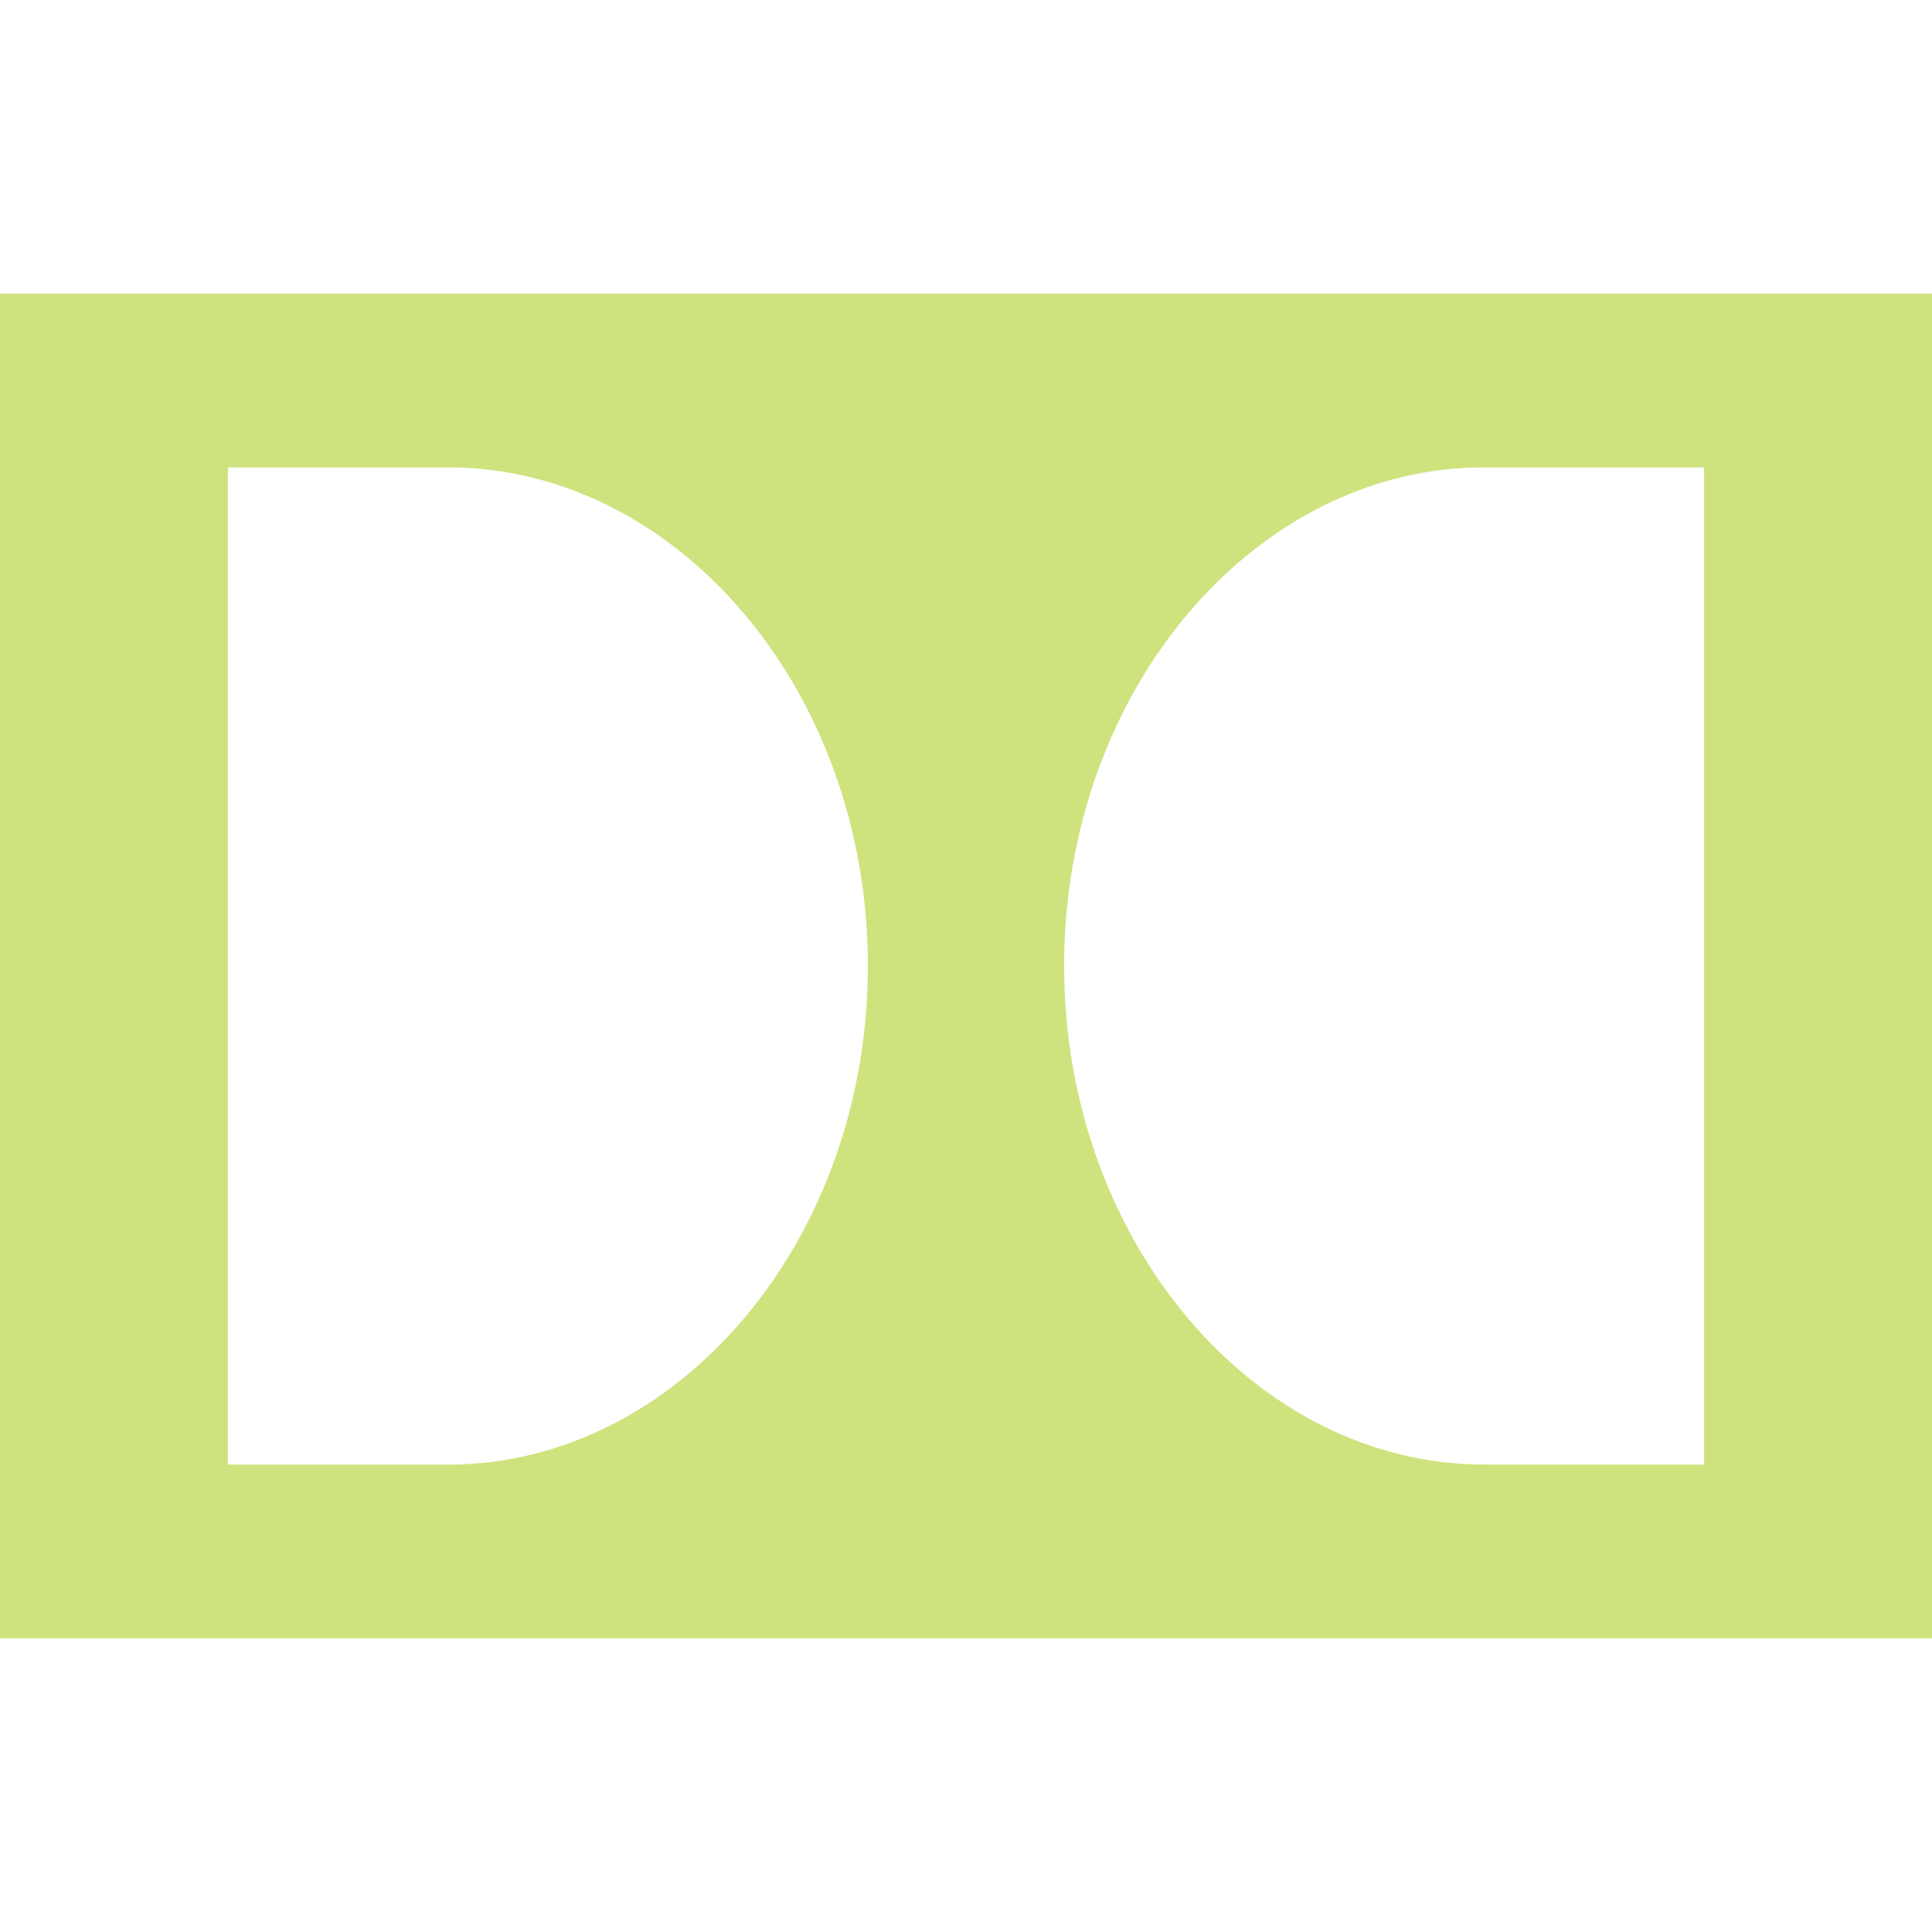 <svg role="img" width="32px" height="32px" viewBox="0 0 24 24" xmlns="http://www.w3.org/2000/svg"><title>Dolby</title><path fill="#cee37e" d="M24,20.352V3.648H0v16.704H24z M18.433,5.806h2.736v12.387h-2.736c-2.839,0-5.214-2.767-5.214-6.194S15.594,5.806,18.433,5.806z M2.831,5.806h2.736c2.839,0,5.214,2.767,5.214,6.194s-2.374,6.194-5.214,6.194H2.831V5.806z"/></svg>